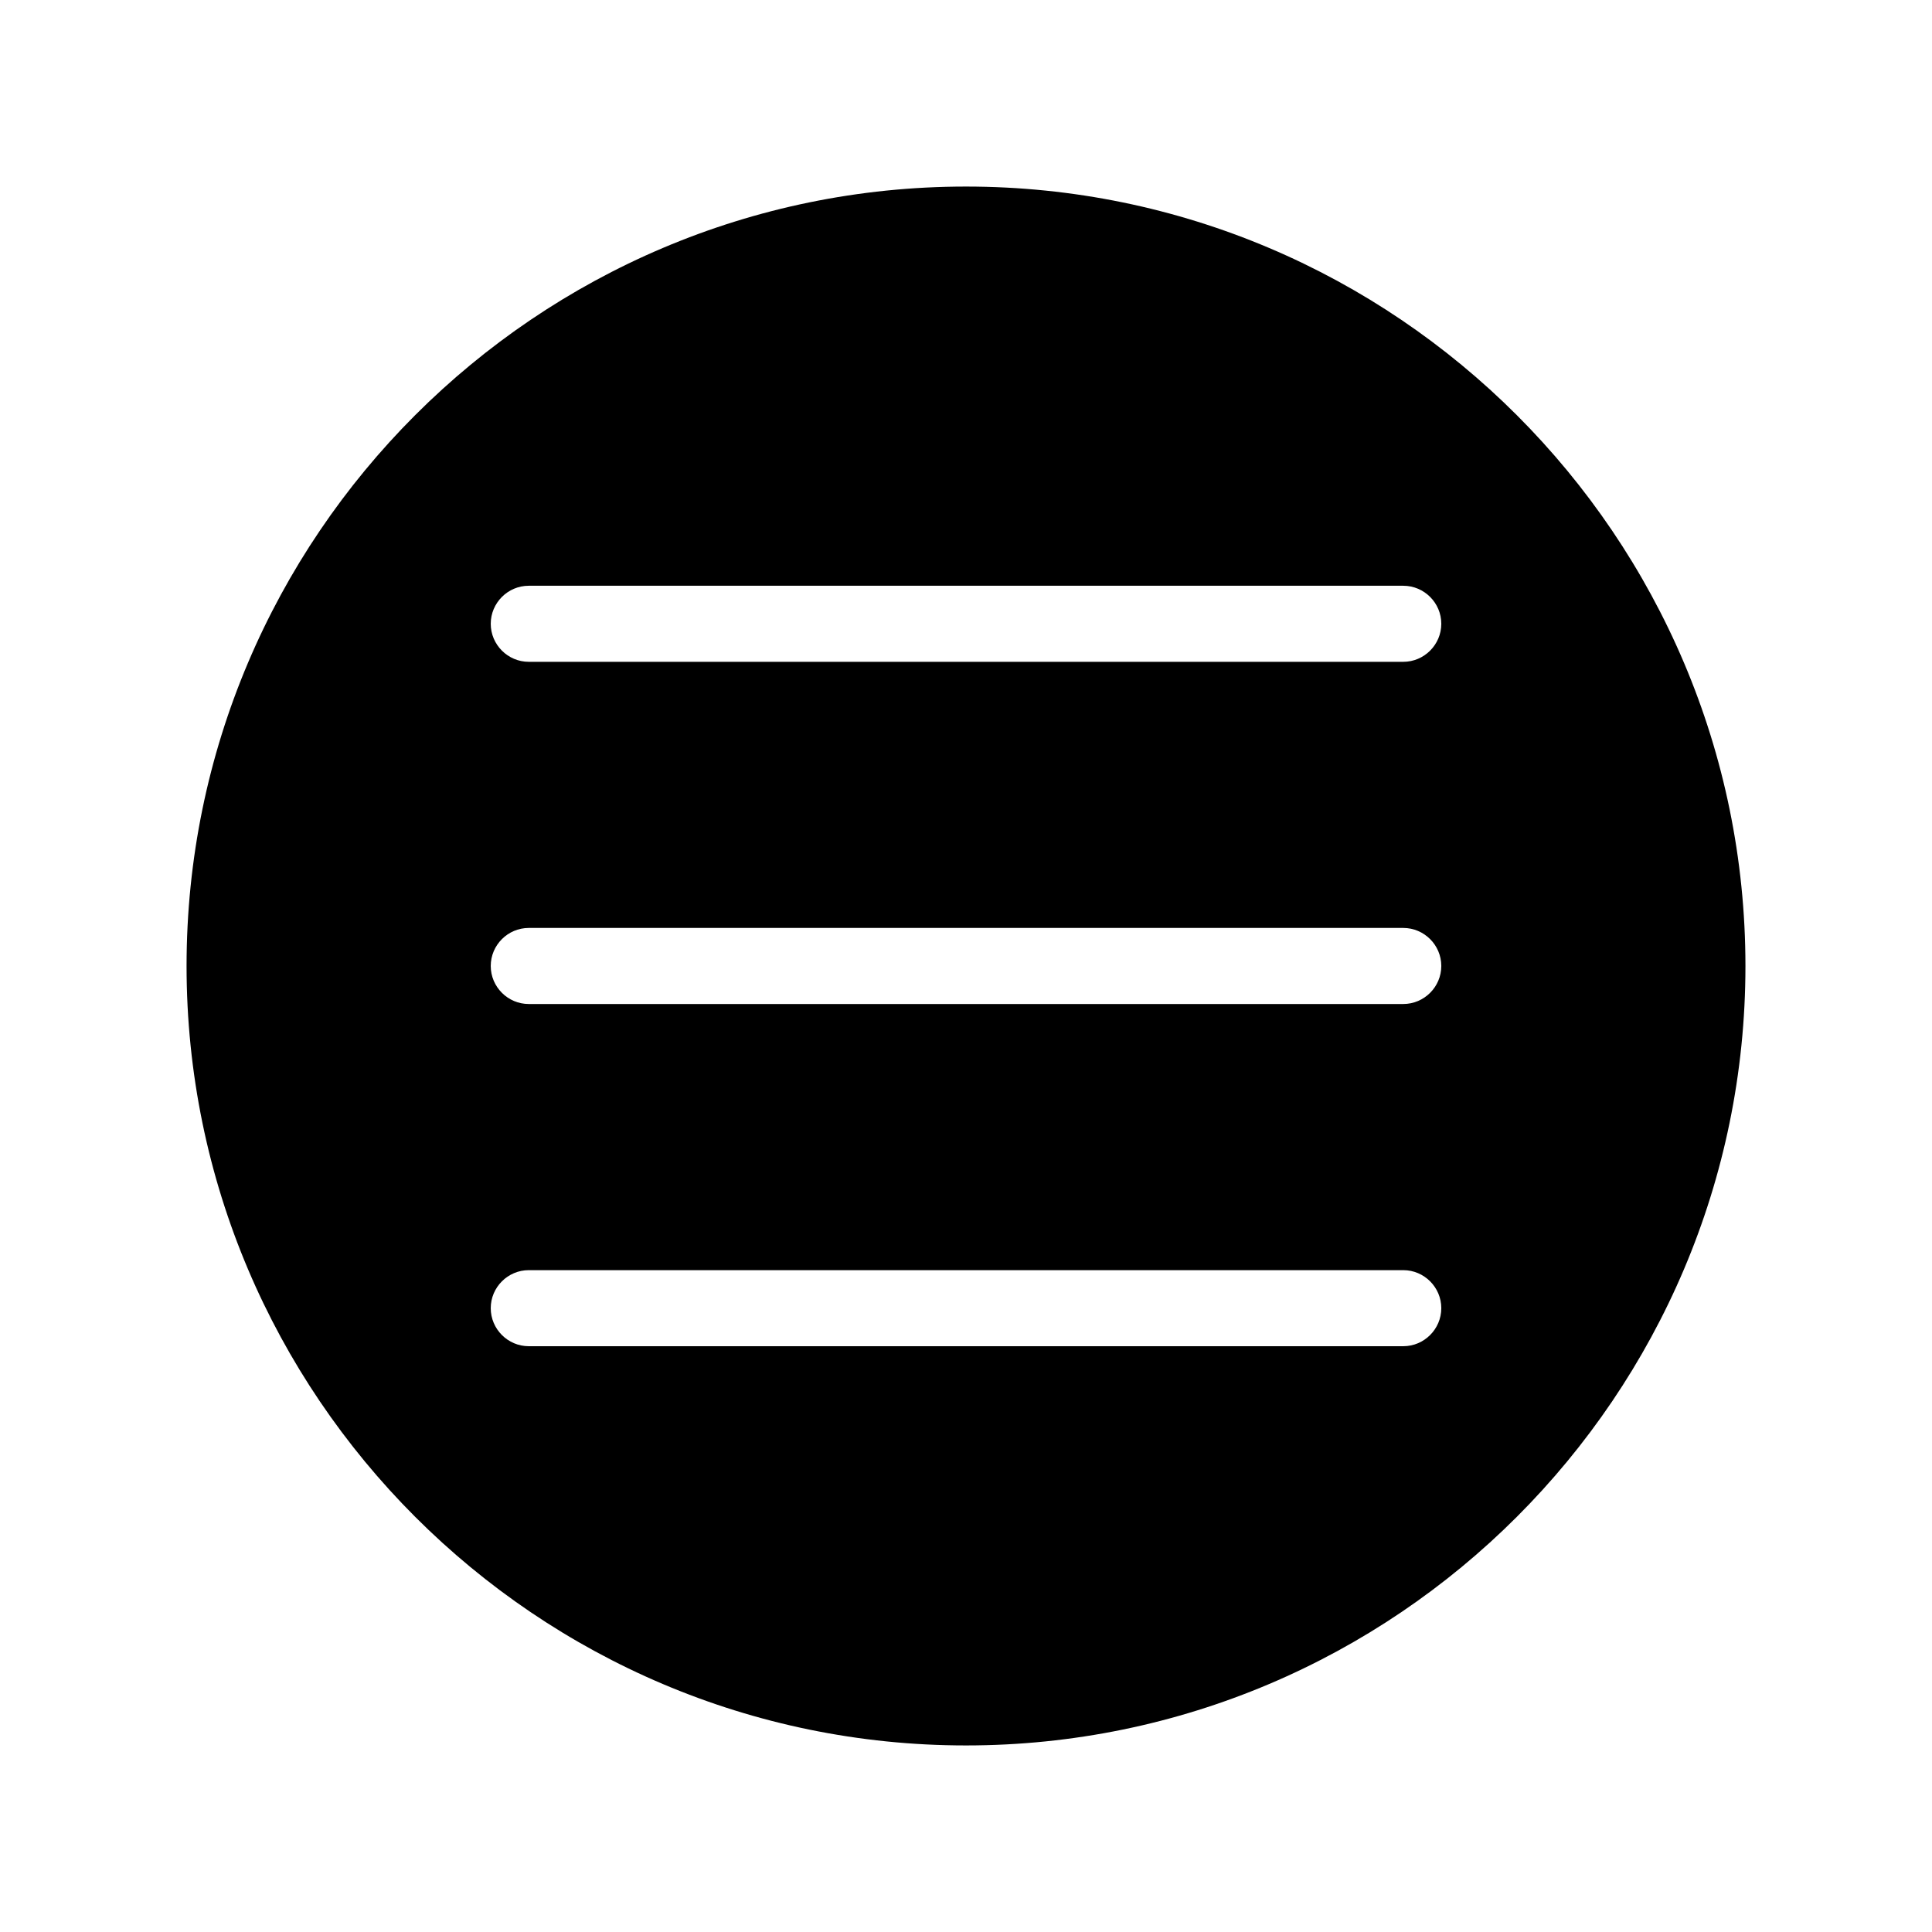 <?xml version="1.0" encoding="UTF-8"?>
<!-- Uploaded to: SVG Repo, www.svgrepo.com, Generator: SVG Repo Mixer Tools -->
<svg fill="#000000" width="800px" height="800px" version="1.1" viewBox="144 144 512 512" xmlns="http://www.w3.org/2000/svg">
 <path d="m400 193.44c-113.86 0-206.56 92.699-206.56 206.56 0 113.86 92.699 206.56 206.56 206.56 113.86 0 206.56-92.699 206.56-206.56-0.004-113.86-92.703-206.56-206.56-206.56zm115.88 307.32h-231.75c-5.543 0-10.078-4.535-10.078-10.078 0-5.543 4.535-10.078 10.078-10.078h231.75c5.543 0 10.078 4.535 10.078 10.078-0.004 5.543-4.535 10.078-10.078 10.078zm0-90.688h-231.75c-5.543 0-10.078-4.535-10.078-10.078 0-5.543 4.535-10.078 10.078-10.078h231.75c5.543 0 10.078 4.535 10.078 10.078-0.004 5.543-4.535 10.078-10.078 10.078zm0-90.684h-231.75c-5.543 0-10.078-4.535-10.078-10.078s4.535-10.078 10.078-10.078h231.75c5.543 0 10.078 4.535 10.078 10.078-0.004 5.543-4.535 10.078-10.078 10.078z"/>
</svg>
